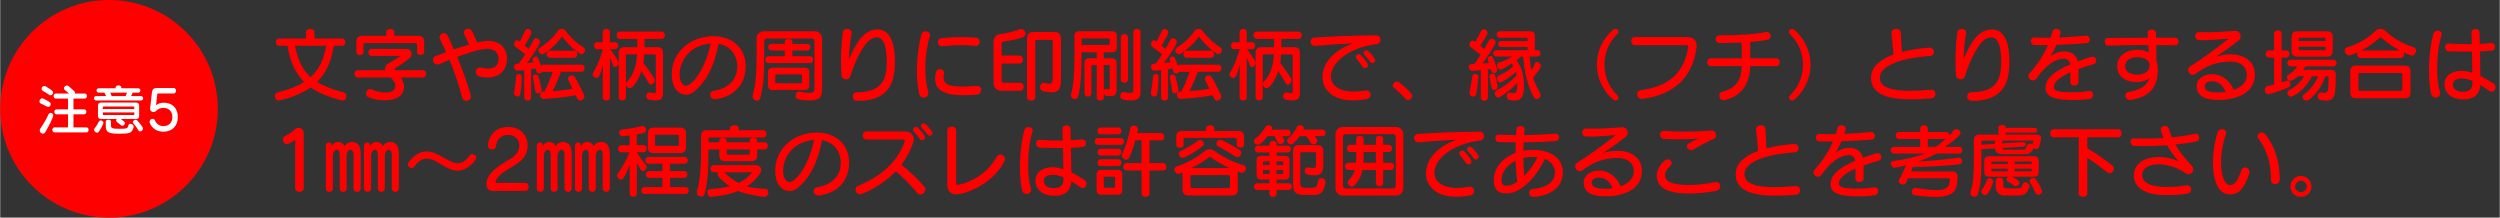<?xml version="1.0" encoding="UTF-8"?>
<svg id="_レイヤー_1" data-name="レイヤー 1" xmlns="http://www.w3.org/2000/svg" width="210.46mm" height="18.32mm" viewBox="0 0 596.58 51.94">
  <rect x="0" y="0" width="596.58" height="51.94" fill="#333333" stroke="none"/>
  <defs>
    <style>
      .cls-1 {
        fill: #fff;
      }

      .cls-2 {
        fill: red;
      }
    </style>
  </defs>
  <path class="cls-2" d="M51.94,25.97c0,14.34-11.63,25.97-25.97,25.97S0,40.31,0,25.97,11.63,0,25.97,0s25.97,11.63,25.97,25.97Z"/>
  <g>
    <path class="cls-1" d="M11.16,25.45c-.57-.31-.96-.51-1.43-.71-.26-.1-.36-.33-.36-.55,0-.35.27-.72.65-.72.09,0,.2.03.3.08,1.62.83,1.74.95,1.74,1.31,0,.33-.25.66-.6.66-.09,0-.2-.03-.3-.08ZM10.2,31.91c-.38,0-.77-.35-.77-.78,0-.16.05-.31.17-.48.78-1.11,1.51-2.42,1.89-3.29.13-.29.35-.42.57-.42.3,0,.6.23.6.61,0,.3-.78,2.12-1.92,4.03-.14.23-.34.33-.53.33ZM11.68,22.63c-.56-.38-1.05-.68-1.48-.92-.23-.13-.33-.33-.33-.52,0-.34.27-.66.64-.66.13,0,.27.04.42.13,1.35.83,1.7,1.08,1.7,1.44,0,.33-.27.65-.61.65-.1,0-.22-.04-.34-.12ZM12.97,31.6c-.35,0-.53-.3-.53-.6s.18-.6.53-.6h3.21v-3.11h-2.73c-.35,0-.53-.3-.53-.6s.18-.6.53-.6h2.73v-2.56h-2.91c-.35,0-.53-.3-.53-.6s.18-.6.53-.6h3.15c-.29-.26-.65-.57-1.04-.9-.13-.1-.18-.22-.18-.35,0-.34.38-.68.74-.68.26,0,.42.14,1.74,1.37.13.12.18.26.18.39,0,.07-.01.12-.03.17h2.34c.36,0,.53.3.53.6s-.17.6-.53.6h-2.69v2.56h2.54c.36,0,.53.3.53.6s-.17.6-.53.6h-2.54v3.11h3.09c.36,0,.53.3.53.6s-.17.6-.53.6h-7.61Z"/>
    <path class="cls-1" d="M22.91,23.98c-.35,0-.53-.26-.53-.53s.18-.52.53-.52h2.37c-.14-.29-.29-.56-.42-.81h-1.34c-.35,0-.53-.26-.53-.53s.18-.52.53-.52h4.02v-.22c0-.31.34-.47.68-.47s.68.16.68.47v.22h4.02c.36,0,.53.26.53.52,0,.27-.17.53-.53.53h-1.31c-.1.26-.22.52-.36.81h2.33c.36,0,.53.26.53.52,0,.27-.17.53-.53.53h-10.65ZM23.12,31.66c-.35,0-.73-.32-.73-.69,0-.1.04-.22.13-.33.42-.51.86-1.26,1.01-1.59.1-.22.29-.31.48-.31.3,0,.62.25.62.57,0,.07-.01.13-.04.2-.16.39-.58,1.3-1.07,1.94-.12.16-.26.21-.42.21ZM28.79,28.41c.68.48.98.69.98.98,0,.32-.33.62-.65.62-.1,0-.22-.04-.31-.12-.22-.2-.61-.51-.94-.75-.14-.12-.21-.25-.21-.39,0-.12.05-.23.13-.34h-3.71c-.51,0-.75-.25-.75-.75v-2.44c0-.51.25-.75.75-.75h8.33c.51,0,.75.25.75.75v2.44c0,.51-.25.75-.75.75h-3.63ZM32,25.57c0-.1-.05-.16-.16-.16h-7.19c-.1,0-.16.05-.16.16v.44h7.5v-.44ZM32,26.83h-7.5v.46c0,.1.05.16.16.16h7.19c.1,0,.16-.05.16-.16v-.46ZM26.44,29.95c0,.6.19.79,1.9.79,1.99,0,2.05-.08,2.25-.81.06-.27.26-.38.48-.38.36,0,.79.31.79.7,0,.05-.01.1-.03.16-.43,1.39-.87,1.5-3.48,1.5-2.42,0-3.15-.25-3.15-1.85v-1.09c0-.27.31-.4.62-.4s.61.13.61.4v.97ZM26.27,22.12c.1.26.22.53.33.81h3.33c.13-.29.23-.56.34-.81h-3.99ZM32.95,31.05c-.2-.35-.74-1.13-1.16-1.6-.09-.1-.13-.21-.13-.31,0-.3.34-.56.66-.56.13,0,.26.05.36.16.38.4,1.39,1.56,1.39,1.95,0,.35-.33.68-.66.68-.17,0-.34-.09-.47-.31Z"/>
    <path class="cls-1" d="M37.62,22.29c-.08,0-.12.07-.13.16l-.3,2.67c.4-.35,1.11-.61,1.78-.61,2.04,0,3.42,1.22,3.42,3.42s-1.39,3.5-3.44,3.5c-2.55,0-3.31-2.03-3.31-2.39,0-.39.38-.68.73-.68.23,0,.46.12.57.4.33.81,1.08,1.34,2.02,1.34,1.26,0,2.13-.82,2.13-2.17s-.86-2.18-2.12-2.18c-.72,0-1.35.25-1.77.73-.16.18-.39.26-.62.26-.4,0-.81-.25-.81-.75,0-.04.01-.08.01-.12l.42-3.73c.08-.81.38-1.14,1.22-1.14h3.98c.36,0,.55.33.55.66s-.18.65-.55.65h-3.77Z"/>
  </g>
  <g>
    <path class="cls-2" d="M79.63,10.92c-.63,3.72-1.86,6.54-3.99,8.64,1.61,1.03,3.69,1.82,6.36,2.51.44.11.63.48.63.87,0,.51-.34,1.04-.91,1.04-.19,0-4.58-.97-7.62-3.12-3.36,2.38-7.64,3.12-7.64,3.12-.57,0-.91-.53-.91-1.04,0-.4.19-.76.63-.87,2.68-.68,4.75-1.48,6.36-2.51-2.13-2.11-3.36-4.92-3.99-8.64h-1.99c-.51,0-.78-.44-.78-.87s.27-.85.78-.85h6.42v-1.52c0-.53.49-.78,1.01-.78s.99.25.99.78v1.52h6.61c.53,0,.78.44.78.85s-.25.87-.78.87h-1.96ZM70.36,10.92c.63,3.25,1.69,5.64,3.72,7.49,2.05-1.82,3.12-4.22,3.74-7.49h-7.47Z"/>
    <path class="cls-2" d="M95.57,18.48c.42.61.76,1.29.8,1.99v.25c0,2.13-1.88,3.23-4.52,3.23-1.42,0-2.6-.23-3.88-.7-.47-.17-.66-.53-.66-.89,0-.55.44-1.1.99-1.1.13,0,.27.04.4.1.97.44,2.05.72,3.23.72h.32c1.29-.06,2.07-.61,2.07-1.5,0-.82-.55-1.48-1.1-2.09h-7.9c-.51,0-.78-.44-.78-.87s.27-.87.78-.87h6.63c-.06-.15-.08-.29-.08-.44.02-.4.25-.89.61-1.08.99-.51,2.03-1.18,2.94-1.75.02-.02.02-.04.02-.04,0-.04-.06-.08-.06-.08h-6.67c-.57,0-.85-.42-.85-.85s.29-.84.85-.84h8.21c.87,0,1.27.57,1.27,1.18,0,.38-.17.78-.48,1.03-1.08.89-2.3,1.73-3.13,2.18-.32.17-.44.32-.44.48,0,.08.04.13.08.21h6.65c.53,0,.78.44.78.87s-.25.87-.78.87h-5.3ZM99.44,10.56c0-.19-.21-.28-.4-.28h-12.06c-.19,0-.28.09-.28.28v1.94c0,.42-.42.65-.85.65s-.85-.23-.85-.65v-2.58c0-.91.46-1.37,1.37-1.37h5.78v-.87c0-.53.47-.78.95-.78s.95.25.95.78v.87h5.76c.91,0,1.37.46,1.37,1.37v2.56c0,.42-.42.65-.85.65s-.85-.23-.85-.65v-1.92Z"/>
    <path class="cls-2" d="M104.75,15.31c-.15.08-.3.09-.46.09-.61,0-1.01-.57-1.01-1.12,0-.38.19-.74.61-.89.87-.32,1.71-.65,2.55-.95-.48-1.04-.97-2.09-1.5-3.13-.08-.13-.09-.28-.09-.42,0-.55.55-.97,1.08-.97.32,0,.65.17.84.55.51,1.12,1.03,2.22,1.5,3.32,1.27-.44,2.49-.82,3.63-1.14-.34-.87-.74-1.73-1.14-2.43-.1-.15-.13-.32-.13-.46,0-.53.55-.91,1.08-.91.32,0,.67.15.85.51.46.85.89,1.82,1.27,2.79,1.03-.23,1.92-.4,2.64-.4,2.47,0,4.48,1.48,4.48,4.26s-1.88,4.48-4.58,4.48c-.63,0-1.31-.09-2.01-.27-.59-.15-.84-.61-.84-1.04,0-.53.36-1.06.97-1.06.1,0,.19.02.29.04.59.15,1.14.21,1.61.21,1.65,0,2.55-.85,2.55-2.36,0-1.6-1.2-2.37-2.68-2.37-1.94,0-5.93,1.46-7.22,1.94,1.18,2.77,2.26,5.66,3.27,9.14.04.11.06.23.06.34,0,.63-.57,1.01-1.12,1.01-.42,0-.82-.21-.95-.7-.93-3.46-1.94-6.35-3.06-9.08-.8.32-1.63.67-2.49,1.03Z"/>
    <path class="cls-2" d="M133.82,17.15c-.29.84-1.04,2.79-1.98,4.6,2.09-.13,3.76-.36,4.77-.57-.42-.85-.76-1.6-.99-1.98-.08-.15-.11-.29-.11-.42,0-.46.48-.78.93-.78.61,0,.65.06,2.91,4.64.06.11.08.23.08.34,0,.53-.49,1.03-.99,1.03s-.67-.4-1.08-1.29c-1.2.25-3.93.67-7.5.89h-.08c-.61,0-.95-.49-.95-.97,0-.4.25-.78.8-.8h.25c.82-1.52,1.6-3.5,2.03-4.69h-2.2c-.13,0-.25-.02-.34-.08-.13.29-.44.46-.74.46-.27,0-.53-.15-.65-.53-.06-.17-.13-.42-.23-.68-.32.08-.68.13-1.04.19v6.73c0,.53-.4.78-.82.78s-.82-.25-.82-.78v-6.5c-.57.06-1.1.09-1.58.13h-.06c-.49,0-.8-.48-.8-.91,0-.38.21-.72.7-.74.13,0,.29-.02.44-.02.55-.76,1.08-1.52,1.56-2.26-.57-.46-1.41-1.08-2.3-1.73-.27-.19-.38-.46-.38-.7,0-.46.34-.89.74-.89.21,0,.34.09.63.3.38-.72.85-1.71,1.25-2.6.13-.28.38-.42.63-.42.44,0,.89.36.89.84,0,.13-.02.48-1.6,3.13.36.32.68.59.93.8.49-.84.91-1.6,1.18-2.17.13-.27.34-.38.59-.38.44,0,.93.4.93.91,0,.76-2.91,4.79-3.1,5.03.51-.04,1.03-.09,1.54-.17q-.19-.57-.19-.65c0-.44.36-.74.72-.74.44,0,.51.04,1.31,2.2.13-.15.32-.27.59-.27h9c.53,0,.78.42.78.85s-.25.85-.78.85h-4.88ZM123.46,23.04c-.4,0-.84-.32-.84-.8,0-.04.02-.08.02-.13.28-1.52.44-3,.49-3.8.02-.44.32-.65.63-.65.36,0,.72.27.72.76,0,.93-.13,2.58-.34,3.99-.06.44-.36.63-.68.63ZM128.38,22.28c-.32,0-.63-.17-.68-.61-.1-.65-.32-2.13-.53-3.1-.02-.06-.02-.13-.02-.19,0-.4.32-.61.65-.61.29,0,.59.17.7.55.3,1.1.59,2.47.7,2.98.02.06.02.11.02.17,0,.49-.42.8-.84.8ZM129.83,12.8c-.15.11-.32.15-.47.15-.48,0-.91-.47-.91-.93,0-.27.13-.51.42-.68,1.61-.99,3.38-2.58,4.29-4.1.13-.23.48-.34.84-.34.34,0,.68.11.84.32,1.18,1.63,2.7,3.06,4.35,4.07.29.17.4.44.4.68,0,.48-.38.95-.85.95-.68,0-3.32-2.38-4.67-4.22-.91,1.39-2.26,2.75-4.22,4.1ZM131.17,13.79c-.51,0-.78-.44-.78-.85s.27-.85.78-.85h5.77c.53,0,.78.42.78.85s-.25.85-.78.85h-5.77Z"/>
    <path class="cls-2" d="M143.83,15.43c-.57,2.22-.87,3.17-1.54,3.17-.44,0-.89-.4-.89-.87,0-.11.04-.25.11-.38,1.54-2.45,2.3-5.62,2.3-5.62h-1.46c-.38,0-.59-.42-.59-.82s.21-.82.59-.82h1.46v-2.43c0-.53.44-.78.85-.78s.85.25.85.78v2.43h1.29c.48,0,.7.4.7.82s-.23.82-.7.82h-1.23c.72.91,1.5,2.11,1.88,2.79.1.19.13.36.13.53,0,.53-.42.93-.82.93-.23,0-.44-.13-.53-.44-.19-.61-.42-1.2-.72-1.8v9.48c0,.53-.42.78-.85.78s-.85-.25-.85-.78l.02-7.79ZM156.46,13.28c0-.19-.1-.29-.29-.29h-2.47c-.04.72-.11,1.39-.21,2.01.67.87,1.77,2.41,2.62,3.72.08.13.11.29.11.42,0,.51-.44,1.04-.89,1.04-.23,0-.44-.13-.61-.44-.48-.89-1.14-1.96-1.69-2.77-.55,1.77-1.9,4.08-2.75,4.08-.49,0-.91-.47-.91-.97,0-.21.08-.44.27-.63,1.52-1.52,2.18-3.72,2.36-6.48h-2.39c-.19,0-.28.1-.28.29v9.99c0,.47-.44.72-.85.72s-.85-.25-.85-.72v-10.62c0-.91.46-1.37,1.37-1.37h3.06v-1.99h-4.16c-.51,0-.78-.44-.78-.87s.27-.85.78-.85h9.97c.53,0,.78.44.78.85s-.25.87-.78.87h-4.1v1.99h3.06c.91,0,1.37.46,1.37,1.37v9.42c0,1.41-.46,1.92-1.75,1.92-.42,0-.93-.06-1.54-.15-.49-.08-.72-.49-.72-.91s.25-.85.72-.85c.06,0,.13,0,.19.02.53.11.85.19,1.06.19.27,0,.32-.13.32-.51v-8.49Z"/>
    <path class="cls-2" d="M177.91,15.96c-.1,4.33-2.83,7.07-7.09,7.71-.08.02-.15.02-.23.02-.74,0-1.16-.57-1.16-1.1,0-.42.25-.82.82-.89,4.01-.65,5.59-3.06,5.66-5.62v-.19c0-2.94-1.79-4.96-4.46-5.43-1.03,5.4-3.1,9.4-6.12,11.59-.51.38-1.08.57-1.67.57-1.04,0-3.38-.85-3.38-4.9,0-5.32,4.48-9.08,10.01-9.08,4.12,0,7.62,2.62,7.62,7.12v.21ZM162.15,17.82c0,.11.02.25.02.38.1,1.29.7,2.26,1.52,2.26,1.44,0,4.62-3.89,5.87-10.09-4.43.34-7.41,3.61-7.41,7.45Z"/>
    <path class="cls-2" d="M194.33,9.8c0-.34-.27-.61-.61-.61h-10.77c-.34,0-.61.27-.61.61v4.26c0,3.34-.11,6.1-.89,9.19-.15.55-.48.78-.84.78-.51,0-1.04-.46-1.04-1.06,0-.08.02-.17.04-.27.78-2.91.91-5.62.91-8.64v-4.88c0-.99.8-1.71,1.71-1.71h12.22c.89,0,1.71.78,1.71,1.71v12.06c0,1.69-.38,2.75-3,2.75-.7,0-1.58-.1-2.64-.25-.49-.08-.7-.46-.7-.85,0-.51.32-1.04.82-1.04.04,0,.09.02.13.02,1.06.23,1.82.32,2.36.32,1.06,0,1.22-.42,1.22-1.14v-11.25ZM183.39,15.06c-.51,0-.78-.42-.78-.82s.27-.82.78-.82h3.86v-1.35h-3.17c-.51,0-.78-.4-.78-.8s.27-.8.78-.8h3.17v-.55c0-.4.46-.61.91-.61s.91.21.91.61v.55h3.51c.53,0,.78.4.78.8s-.25.8-.78.8h-3.51v1.35h4.18c.53,0,.78.4.78.82s-.25.82-.78.82h-9.86ZM184.34,21.47c-.74,0-1.1-.36-1.1-1.1v-3.1c0-.74.36-1.1,1.1-1.1h7.67c.74,0,1.1.36,1.1,1.1v3.1c0,.74-.36,1.1-1.1,1.1h-7.67ZM191.37,17.99c0-.15-.08-.23-.23-.23h-5.93c-.15,0-.23.08-.23.23v1.65c0,.15.08.23.23.23h5.93c.15,0,.23-.08.23-.23v-1.65Z"/>
    <path class="cls-2" d="M204.61,24.07c-.8,0-1.14-.51-1.14-1.04,0-.49.34-1.01.89-1.01h.11c6.16,0,7.12-3.27,7.12-7.33,0-4.35-1.06-5.78-2.37-5.78-.46,0-.93.17-1.41.44-1.65.91-3.82,5.19-4.88,8.81-.15.51-.61.78-1.06.78-.53,0-1.06-.36-1.1-1.06-.08-1.22-.09-2.34-.09-3.4,0-2.26.13-4.31.44-6.76.06-.57.51-.84.99-.84.53,0,1.1.34,1.1.93,0,.06,0,.13-.02.19-.32,1.84-.55,3.84-.59,6.12,1.52-3.59,3.42-7.09,6.78-7.09,2.01,0,4.16,1.56,4.16,7.66,0,4.54-1.08,9.38-8.89,9.38h-.04Z"/>
    <path class="cls-2" d="M220.82,7.47c.53,0,1.1.32,1.1.84,0,.08-.02.13-.04.21-.57,2.07-1.08,4.56-1.08,7.96,0,1.96.21,3.59.67,5.4.04.11.04.25.04.34,0,.68-.55,1.08-1.1,1.08-.47,0-.93-.28-1.08-.93-.36-1.52-.53-3.48-.53-5.51,0-3.55.55-6.54,1.08-8.72.13-.47.53-.66.95-.66ZM233.15,20.5c.67,0,.97.48.97.97s-.32,1.04-.91,1.1c-1.16.1-2.24.15-3.21.15-5.4,0-6.86-1.58-6.86-4.01,0-.55.09-1.1.25-1.58.13-.42.49-.61.87-.61.51,0,1.03.32,1.03.82,0,.06,0,.13-.02.19-.09.34-.13.67-.13.97,0,1.44,1.03,2.17,4.5,2.17.95,0,2.09-.06,3.4-.17h.11ZM232.84,10.94c-1.18-.11-2.38-.17-3.57-.17-1.56,0-3.1.1-4.52.27h-.11c-.53,0-.85-.51-.85-1.01,0-.42.25-.84.8-.89,1.56-.19,3.13-.27,4.73-.27,1.2,0,2.39.04,3.61.13.57.04.84.49.84.95,0,.49-.3.99-.84.99h-.08Z"/>
    <path class="cls-2" d="M239.08,21.68c-1.16,0-1.98-.65-1.98-1.86v-9.86c0-.59.29-1.69,1.52-1.84.99-.11,3.1-.44,4.71-1.14.11-.06.23-.08.34-.08.57,0,1.03.59,1.03,1.14,0,.36-.19.68-.65.85-1.6.57-3.32.85-4.71,1.04-.19.02-.34.27-.34.48v2.85h4.33c.53,0,.78.48.78.95s-.25.95-.78.95h-4.33v4.27c0,.19.15.34.4.34h4.1c.53,0,.78.47.78.95s-.25.95-.78.95h-4.43ZM251.22,9.86c0-.19-.15-.34-.34-.34h-3.5c-.19,0-.34.15-.34.34v13.32c0,.55-.47.84-.97.84s-.99-.29-.99-.84v-14.08c0-.91.55-1.46,1.46-1.46h5.17c.91,0,1.46.55,1.46,1.46v9.71c0,2.3-.42,3.23-2.17,3.23-.55,0-1.23-.1-2.09-.27-.51-.11-.72-.53-.72-.97,0-.53.3-1.04.78-1.04.06,0,.09,0,.15.02.59.11,1.01.19,1.31.19.74,0,.78-.44.78-1.84v-8.26Z"/>
    <path class="cls-2" d="M263.4,23.23c0,.53-.42.78-.84.78s-.84-.25-.84-.78v-7.71h-1.06c-.15,0-.23.08-.23.23v6.52c0,.53-.4.78-.82.78s-.82-.25-.82-.78v-7.22c0-.74.36-1.16,1.1-1.16h1.82v-1.42h-3.61c-.08,3.53-.06,8.05-.87,10.64-.11.36-.42.53-.76.53-.44,0-.91-.34-.91-.91,0-.09,0-.19.04-.3.78-2.75.8-6.57.8-10.16v-3.7c0-.74.36-1.1,1.1-1.1h7.9c.74,0,1.1.36,1.1,1.1v2.81c0,.74-.36,1.1-1.1,1.1h-2.01v1.44h1.96c.74,0,1.1.42,1.1,1.16v6.08c0,1.39-.32,1.77-1.41,1.77-1.03,0-1.46-.02-1.65-.61v.93ZM264.8,9.4c0-.15-.08-.23-.23-.23h-6.23c-.15,0-.23.08-.23.23v1.33h6.46c.15,0,.23-.08.23-.23v-1.1ZM264.82,15.75c0-.15-.08-.23-.23-.23h-1.2v6.1c.08-.21.25-.36.49-.36h.08c.23.04.4.06.53.06.27,0,.32-.09.32-.38v-5.19ZM270.46,7.66c0-.53.44-.78.85-.78s.85.25.85.78v14.34c0,1.35-.63,1.99-2.26,1.99-.49,0-1.1-.08-1.82-.19-.55-.1-.76-.49-.76-.91,0-.47.29-.95.74-.95.04,0,.1.02.13.02.68.13,1.16.21,1.48.21.67,0,.78-.25.78-.65V7.66ZM267.46,8.93c0-.53.44-.78.85-.78s.85.25.85.78v10.07c0,.51-.42.78-.85.78s-.85-.27-.85-.78v-10.07Z"/>
    <path class="cls-2" d="M285.82,17.15c-.29.84-1.04,2.79-1.98,4.6,2.09-.13,3.76-.36,4.77-.57-.42-.85-.76-1.6-.99-1.98-.08-.15-.11-.29-.11-.42,0-.46.48-.78.93-.78.61,0,.65.06,2.91,4.64.06.11.08.23.08.34,0,.53-.49,1.03-.99,1.03s-.67-.4-1.08-1.29c-1.2.25-3.93.67-7.5.89h-.08c-.61,0-.95-.49-.95-.97,0-.4.25-.78.8-.8h.25c.82-1.52,1.6-3.5,2.03-4.69h-2.2c-.13,0-.25-.02-.34-.08-.13.29-.44.46-.74.46-.27,0-.53-.15-.65-.53-.06-.17-.13-.42-.23-.68-.32.08-.68.13-1.04.19v6.73c0,.53-.4.78-.82.78s-.82-.25-.82-.78v-6.5c-.57.06-1.1.09-1.58.13h-.06c-.49,0-.8-.48-.8-.91,0-.38.21-.72.7-.74.13,0,.29-.02.44-.02.55-.76,1.08-1.52,1.56-2.26-.57-.46-1.41-1.08-2.3-1.73-.27-.19-.38-.46-.38-.7,0-.46.34-.89.74-.89.21,0,.34.09.63.3.38-.72.85-1.71,1.25-2.6.13-.28.38-.42.63-.42.44,0,.89.36.89.84,0,.13-.02.48-1.6,3.13.36.32.68.59.93.8.49-.84.91-1.6,1.18-2.17.13-.27.34-.38.59-.38.44,0,.93.4.93.91,0,.76-2.91,4.79-3.1,5.03.51-.04,1.03-.09,1.54-.17q-.19-.57-.19-.65c0-.44.36-.74.72-.74.44,0,.51.04,1.31,2.2.13-.15.32-.27.59-.27h9c.53,0,.78.42.78.85s-.25.85-.78.85h-4.88ZM275.46,23.04c-.4,0-.84-.32-.84-.8,0-.04.02-.08.02-.13.28-1.52.44-3,.49-3.8.02-.44.32-.65.63-.65.36,0,.72.27.72.76,0,.93-.13,2.58-.34,3.99-.06.44-.36.63-.68.63ZM280.38,22.28c-.32,0-.63-.17-.68-.61-.1-.65-.32-2.13-.53-3.1-.02-.06-.02-.13-.02-.19,0-.4.32-.61.65-.61.29,0,.59.17.7.55.3,1.1.59,2.47.7,2.98.02.06.02.11.02.17,0,.49-.42.8-.84.8ZM281.83,12.8c-.15.11-.32.15-.47.15-.48,0-.91-.47-.91-.93,0-.27.13-.51.42-.68,1.61-.99,3.38-2.58,4.29-4.1.13-.23.48-.34.84-.34.34,0,.68.11.84.32,1.18,1.63,2.7,3.06,4.35,4.07.29.17.4.44.4.68,0,.48-.38.95-.85.95-.68,0-3.32-2.38-4.67-4.22-.91,1.39-2.26,2.75-4.22,4.1ZM283.17,13.79c-.51,0-.78-.44-.78-.85s.27-.85.78-.85h5.77c.53,0,.78.42.78.85s-.25.85-.78.85h-5.77Z"/>
    <path class="cls-2" d="M295.83,15.43c-.57,2.22-.87,3.17-1.54,3.17-.44,0-.89-.4-.89-.87,0-.11.04-.25.11-.38,1.54-2.45,2.3-5.62,2.3-5.62h-1.46c-.38,0-.59-.42-.59-.82s.21-.82.59-.82h1.46v-2.43c0-.53.44-.78.85-.78s.85.25.85.78v2.43h1.29c.48,0,.7.4.7.82s-.23.82-.7.82h-1.23c.72.91,1.5,2.11,1.88,2.79.1.19.13.36.13.53,0,.53-.42.93-.82.93-.23,0-.44-.13-.53-.44-.19-.61-.42-1.2-.72-1.8v9.48c0,.53-.42.78-.85.78s-.85-.25-.85-.78l.02-7.79ZM308.46,13.28c0-.19-.1-.29-.29-.29h-2.47c-.04.72-.11,1.39-.21,2.01.67.87,1.77,2.41,2.62,3.72.08.13.11.29.11.42,0,.51-.44,1.04-.89,1.04-.23,0-.44-.13-.61-.44-.47-.89-1.14-1.96-1.69-2.77-.55,1.77-1.9,4.08-2.75,4.08-.49,0-.91-.47-.91-.97,0-.21.08-.44.27-.63,1.52-1.52,2.18-3.72,2.36-6.48h-2.39c-.19,0-.28.1-.28.29v9.99c0,.47-.44.72-.85.72s-.85-.25-.85-.72v-10.62c0-.91.46-1.37,1.37-1.37h3.06v-1.99h-4.16c-.51,0-.78-.44-.78-.87s.27-.85.78-.85h9.97c.53,0,.78.44.78.85s-.25.87-.78.87h-4.1v1.99h3.06c.91,0,1.37.46,1.37,1.37v9.42c0,1.41-.46,1.92-1.75,1.92-.42,0-.93-.06-1.54-.15-.49-.08-.72-.49-.72-.91s.25-.85.72-.85c.06,0,.13,0,.19.02.53.11.86.19,1.06.19.27,0,.32-.13.32-.51v-8.49Z"/>
    <path class="cls-2" d="M313.78,10.96c-.68,0-1.03-.51-1.03-1.01s.3-.93.87-.97c3.74-.25,8.09-.49,14.8-.55.65,0,1.03.53,1.03,1.06,0,.48-.3.95-.93,1.03-7.09.93-10.92,4.67-10.92,7.69,0,2.01,1.69,3.65,5.45,3.65.84,0,1.79-.09,2.83-.27.08-.02.13-.02.21-.02.63,0,.99.51.99,1.03,0,.47-.29.93-.93,1.04-1.2.21-2.28.32-3.25.32-5.09,0-7.31-2.72-7.31-5.62,0-3.69,3.42-6.73,7.47-8.02-3.48.17-6.36.38-9.16.63h-.11ZM325.71,16.26c-.21,0-.42-.09-.57-.32-.44-.7-.97-1.42-1.42-1.92-.11-.13-.17-.28-.17-.42,0-.36.34-.68.7-.68.17,0,.36.08.51.25.74.78,1.71,1.98,1.71,2.38s-.38.72-.76.72ZM327.5,15.06c-.19,0-.38-.09-.53-.3-.42-.61-.91-1.22-1.35-1.65-.15-.15-.23-.3-.23-.46,0-.34.32-.63.68-.63.17,0,.34.08.49.21.46.46,1.62,1.67,1.62,2.17,0,.36-.32.67-.68.67Z"/>
    <path class="cls-2" d="M335.39,23.56c-.74-.87-1.56-1.65-2.72-2.56-.21-.15-.29-.36-.29-.57,0-.48.46-.97.97-.97.17,0,.36.06.53.19,1.2.89,2.05,1.73,2.87,2.64.17.19.25.42.25.61,0,.51-.47.99-.97.99-.21,0-.46-.1-.65-.32Z"/>
    <path class="cls-2" d="M353.36,16.74c-.59.08-1.12.11-1.58.15-.13,0-.27.02-.4.02h-.04c-.51,0-.82-.49-.82-.93,0-.38.21-.72.7-.72.21,0,.42,0,.67-.02.51-.74,1.01-1.48,1.44-2.18-.55-.44-1.39-1.08-2.34-1.8-.23-.19-.32-.42-.32-.65,0-.48.38-.91.82-.91.15,0,.25.04.59.27.44-.72.95-1.69,1.39-2.6.13-.29.36-.4.61-.4.44,0,.91.38.91.85,0,.13-.02.47-1.75,3.08.36.3.68.59.93.82.49-.84.89-1.56,1.16-2.09.13-.27.38-.38.63-.38.46,0,.95.36.95.84,0,.61-2.58,4.29-3.13,5.07.49-.04,1.08-.08,1.54-.11l-.23-.68c-.04-.11-.06-.21-.06-.32,0-.42.32-.68.67-.68.51,0,.61.13,1.54,3.04.02.09.04.19.04.27,0,.46-.38.78-.74.78-.29,0-.55-.17-.67-.57-.04-.11-.08-.25-.11-.4-.19.04-.47.06-.68.08v6.69c0,.53-.42.78-.86.78s-.85-.25-.85-.78v-6.48ZM352.81,18.47c-.09.89-.25,2.53-.51,3.97-.08.42-.38.61-.72.61-.44,0-.93-.32-.93-.8,0-.06,0-.11.02-.17.34-1.5.57-2.98.66-3.78.04-.46.36-.65.68-.65.4,0,.8.27.8.72v.09ZM356.59,21.47c-.3,0-.61-.19-.67-.63-.09-.65-.27-1.62-.46-2.39-.02-.08-.02-.13-.02-.19,0-.42.36-.68.7-.68.66,0,.74.4,1.23,2.91.02.06.02.13.02.19,0,.49-.42.8-.82.8ZM362.06,19.83c-1.71,1.82-4.12,3.48-4.54,3.48s-.8-.53-.8-1.04c0-.29.11-.57.44-.72,1.94-.99,3.29-1.98,4.75-3.55-.04-.23-.09-.59-.17-.85-1.44,1.41-3.38,2.55-3.78,2.55-.42,0-.74-.47-.74-.95,0-.3.15-.61.49-.76,1.37-.55,2.43-1.23,3.38-2.19-.11-.28-.25-.49-.38-.65-.89.7-2.32,1.44-2.7,1.44-.46,0-.76-.51-.76-.97,0-.3.15-.61.47-.7,1.25-.38,2.18-.78,3.13-1.42h-3.74c-.51,0-.78-.38-.78-.76s.27-.76.78-.76h7.45v-.76h-6.36c-.44,0-.65-.36-.65-.72,0-.34.21-.7.65-.7h6.36v-.57c0-.15-.08-.23-.23-.23h-6.38c-.51,0-.78-.38-.78-.78s.27-.76.78-.76h7.22c.74,0,1.1.36,1.1,1.1v3.42h.57c.53,0,.78.38.78.76s-.25.76-.78.76h-1.82c.08,1.04.17,2.05.42,3.23.4-.49.68-1.04.89-1.65.08-.21.25-.3.44-.3.4,0,.95.44.95.95,0,.63-1.6,2.49-1.86,2.75.27,1.03.89,2.45,1.6,3.55.13.21.19.42.19.61,0,.57-.51,1.01-.97,1.01-.21,0-.4-.1-.53-.3-1.69-2.7-2.47-6.88-2.66-9.84h-.57c-.3.3-.63.59-.99.87.63.87,1.75,2.7,1.75,6.1,0,2.17-.42,3.53-2.26,3.53-.36,0-.78-.06-1.27-.17-.36-.08-.57-.53-.57-.95s.19-.8.61-.8c.08,0,.15.02.23.04.29.08.51.11.72.11.78,0,.89-.61.93-1.9v-.49Z"/>
    <path class="cls-2" d="M382.89,15.44c0,2.89,1.12,5.36,3.15,7.39.13.15.21.32.21.47,0,.36-.34.68-.76.68-.19,0-.4-.08-.59-.25-2.34-2.09-3.82-5-3.82-8.3s1.44-6.21,3.82-8.3c.19-.17.4-.25.61-.25.4,0,.74.32.74.68,0,.15-.08.32-.21.48-2.03,1.99-3.15,4.5-3.15,7.39Z"/>
    <path class="cls-2" d="M390.16,10.77c-.59,0-.87-.47-.87-.97s.28-.95.87-.95h12.61c1.31,0,2.13.84,2.13,2.05,0,.13,0,.27-.02.4-.97,7.14-5.3,11.28-12.88,12.29-.06,0-.13.02-.19.02-.72,0-1.12-.59-1.12-1.12,0-.46.27-.89.84-.97,7.07-.85,10.49-4.6,11.32-10.22,0-.04.02-.1.02-.13,0-.25-.15-.4-.49-.4h-12.22Z"/>
    <path class="cls-2" d="M417.69,15.79c-.13,3.69-1.56,6.95-6.02,8.09-.11.02-.21.04-.32.04-.66,0-1.06-.55-1.06-1.1,0-.4.23-.8.74-.93,3.42-.87,4.52-2.89,4.63-6.1h-7.39c-.57,0-.85-.47-.85-.93s.28-.93.85-.93h7.39v-3.78c-1.6.08-3.36.11-5.28.11-.65,0-.95-.46-.95-.91s.3-.91.87-.91c5.13,0,8.61-.27,11.13-.78.08-.02.15-.02.21-.02.59,0,.91.51.91.99,0,.38-.21.76-.67.84-1.2.25-2.6.42-4.2.55v3.91h6.21c.55,0,.84.47.84.93s-.29.93-.84.93h-6.21Z"/>
    <path class="cls-2" d="M426.91,7.58c0-.36.34-.68.74-.68.21,0,.42.08.61.25,2.37,2.09,3.82,5,3.82,8.3s-1.48,6.21-3.82,8.3c-.19.17-.4.25-.59.25-.42,0-.76-.32-.76-.68,0-.15.08-.32.21-.47,2.03-2.03,3.15-4.5,3.15-7.39s-1.12-5.4-3.15-7.39c-.13-.15-.21-.32-.21-.48Z"/>
    <path class="cls-2" d="M460.9,21.41c.67,0,.99.49.99.99s-.34,1.03-.99,1.08c-1.67.13-3.29.23-4.77.23-5.68,0-9.61-1.22-9.61-5.13,0-2.38,1.84-4.27,5.34-5.55-.11-1.75-.28-3.34-.47-5.09v-.11c0-.59.59-.95,1.16-.95.53,0,1.04.3,1.08.93.08,1.56.15,3.02.23,4.6,1.84-.49,3.99-.84,6.46-1.04h.15c.72,0,1.06.49,1.06.99s-.3.95-.93.99c-8.09.59-11.99,2.7-11.99,5.19,0,2.32,2.77,3.13,7.24,3.13,1.46,0,3.12-.09,4.9-.25h.15Z"/>
    <path class="cls-2" d="M470.61,24.07c-.8,0-1.14-.51-1.14-1.04,0-.49.34-1.01.89-1.01h.11c6.16,0,7.12-3.27,7.12-7.33,0-4.35-1.06-5.78-2.37-5.78-.46,0-.93.17-1.41.44-1.65.91-3.82,5.19-4.88,8.81-.15.51-.61.78-1.06.78-.53,0-1.06-.36-1.1-1.06-.08-1.22-.09-2.34-.09-3.4,0-2.26.13-4.31.44-6.76.06-.57.51-.84.99-.84.53,0,1.1.34,1.1.93,0,.06,0,.13-.02.19-.32,1.84-.55,3.84-.59,6.12,1.52-3.59,3.42-7.09,6.78-7.09,2.01,0,4.16,1.56,4.16,7.66,0,4.54-1.08,9.38-8.89,9.38h-.04Z"/>
    <path class="cls-2" d="M494.09,19.61l.02-2.38c-2.91,1.31-3.97,2.53-3.97,3.5,0,1.03,1.12,1.29,4.56,1.29,1.48,0,2.64-.11,3.88-.29.06,0,.1-.02.15-.02.51,0,.8.44.8.89s-.29.95-.89,1.03c-1.39.17-2.38.23-3.95.23-4.88,0-6.52-.93-6.52-2.94,0-2.26,2.24-4.01,5.89-5.55-.19-.93-.76-1.35-1.52-1.35-2.37,0-4.65,2.03-6.55,4.69-.25.34-.55.48-.84.48-.57,0-1.08-.49-1.08-1.04,0-.21.09-.42.27-.63,2.09-2.36,3.42-4.46,4.39-6.76-1.12,0-2.2,0-3.27-.02-.53-.02-.8-.47-.8-.93,0-.42.25-.84.74-.84h.06c.95.02,1.9.04,2.87.04h1.06c.17-.51.32-1.03.47-1.56.1-.38.46-.57.84-.57.51,0,1.06.3,1.06.84,0,.21-.15.65-.34,1.23,2.13-.09,4.27-.23,6.36-.44h.1c.55,0,.85.48.85.93,0,.42-.23.82-.74.85-1.52.13-4.39.34-7.24.4-.38.89-.82,1.79-1.37,2.7.99-.74,2.2-1.12,3.17-1.12,1.67,0,2.89.7,3.32,2.37.97-.36,2.03-.72,3.17-1.06.11-.04.23-.06.34-.06.57,0,.89.49.89.97,0,.36-.19.7-.59.82-1.39.38-2.6.76-3.65,1.14v3.15c0,.53-.49.82-.99.82s-.97-.27-.97-.8v-.02Z"/>
    <path class="cls-2" d="M519.08,10.81c-1.48-.04-2.98-.06-4.5-.08.04,1.39.04,2.77.04,3.82.23.57.34,1.23.34,1.98,0,3.67-1.31,6.52-6.48,7.33-.06,0-.13.02-.19.02-.67,0-1.08-.55-1.08-1.08,0-.4.25-.76.78-.85,3.13-.55,4.43-1.69,4.96-3.25-.74.53-1.77.87-2.96.87-3.12,0-4.71-1.54-4.71-3.78s1.79-3.89,4.81-3.89c1.03,0,2,.21,2.68.65-.02-.57-.04-1.22-.06-1.81h-1.2c-2.77,0-5.57.06-8.42.15h-.04c-.51,0-.76-.48-.76-.93s.23-.89.7-.89c3.27-.04,6.48-.06,9.61-.06-.02-.38-.04-.76-.08-1.12v-.08c0-.49.47-.76.99-.76.48,0,.97.27.99.8.02.36.02.76.04,1.14,1.54,0,3.08.02,4.58.02.51,0,.78.44.78.89s-.27.91-.78.91h-.04ZM510.09,13.64c-1.86,0-2.93.87-2.93,2.2,0,1.03.93,1.98,2.79,1.98,1.73,0,3.06-.66,3.06-2.3,0-1.03-1.08-1.88-2.93-1.88Z"/>
    <path class="cls-2" d="M531.92,14.7c-2.7.15-4.98.68-7.98,2.94-.21.15-.42.21-.63.21-.61,0-1.12-.57-1.12-1.16,0-.32.15-.65.51-.87,2.83-1.79,5.28-3.53,9.02-6.46.06-.06.09-.08.09-.09,0-.04-.04-.04-.09-.04h-.08c-2.26.23-4.31.36-5.98.36-.32,0-.61-.02-.89-.02-.61,0-.89-.48-.89-.93,0-.49.3-.97.91-.97h.04c.53.02,1.06.04,1.62.04,2.24,0,4.67-.17,7.01-.34h.08c.72,0,1.2.68,1.2,1.33,0,.32-.11.65-.38.85-1.75,1.41-3.67,2.77-5.57,4.03,1.31-.49,2.2-.53,3.13-.61h.4c2.98,0,5.81,1.5,5.81,4.79,0,4.67-4.79,6.08-8.62,6.08-2.53,0-5.22-.44-5.26-3.27v-.06c0-1.88,1.96-2.81,3.53-2.81,2.66,0,4.39,1.63,5.32,3.76,1.06-.4,3.12-1.39,3.12-3.57,0-1.96-1.46-3.19-3.93-3.19h-.36ZM527.84,19.4c-.99,0-1.69.46-1.69,1.22,0,.99.89,1.44,3.38,1.44.57,0,1.12-.04,1.65-.11-.76-1.73-1.82-2.55-3.34-2.55Z"/>
    <path class="cls-2" d="M542.72,13.75h-1.24c-.51,0-.78-.44-.78-.85s.27-.85.78-.85h1.24v-4.03c0-.53.46-.78.89-.78s.89.25.89.78v4.03h1.1c.53,0,.78.42.78.85s-.25.85-.78.85h-1.1v5.93c.4-.13.74-.25,1.03-.36.15-.06.28-.1.4-.1.46,0,.67.38.67.8,0,.34-.15.7-.46.84-1.5.68-4.41,1.61-4.81,1.61-.53,0-.83-.51-.83-1.03,0-.4.19-.78.63-.89.59-.13,1.12-.27,1.6-.38v-6.42ZM554.95,18.18c-.7,2.13-1.98,4.12-3.91,5.62-.19.13-.4.21-.59.21-.49,0-.95-.38-.95-.84,0-.23.11-.48.42-.7,1.52-1.12,2.68-2.68,3.29-4.29h-1.44c-1.63,3.25-4.41,4.9-4.98,4.9-.49,0-.91-.44-.91-.87,0-.25.13-.51.47-.7,1.62-.91,2.74-1.94,3.57-3.32h-1.48c-.78.74-1.41,1.1-1.82,1.1-.51,0-.85-.44-.85-.85,0-.23.09-.44.32-.57.97-.59,1.67-1.27,2.18-2.03h-1.63c-.51,0-.78-.4-.78-.8s.27-.78.78-.78h10.22c.53,0,.78.4.78.78,0,.4-.25.8-.78.8h-6.69c-.15.29-.32.55-.49.84h6.61c.76,0,1.14.32,1.14,1.08,0,4.88-.19,6.25-2.2,6.25-.42,0-.89-.06-1.48-.15-.44-.08-.63-.46-.63-.85,0-.48.27-.95.76-.95.06,0,.09.02.15.02.29.06.53.08.72.08.91,0,.97-.7.97-3.76,0-.11-.09-.19-.19-.19h-.57ZM548.26,13.53c-.91,0-1.37-.46-1.37-1.37v-3.32c0-.91.46-1.37,1.37-1.37h7.07c.91,0,1.37.46,1.37,1.37v3.32c0,.91-.46,1.37-1.37,1.37h-7.07ZM554.99,9.29c0-.19-.09-.29-.29-.29h-5.81c-.19,0-.29.09-.29.29v.49h6.38v-.49ZM554.99,11.15h-6.38v.55c0,.19.09.28.29.28h5.81c.19,0,.29-.09.29-.28v-.55Z"/>
    <path class="cls-2" d="M563.33,13.83c-.51,0-.78-.46-.78-.89,0-.15.04-.32.1-.46-.99.46-1.94.76-2.07.76-.55,0-1.01-.67-1.01-1.22,0-.3.15-.59.51-.7,2.92-.84,5.13-2.22,6.99-4.1.19-.21.61-.3,1.01-.3s.8.1.99.29c1.98,1.82,4.18,3.21,6.97,4.07.4.11.57.44.57.78,0,.57-.44,1.22-.99,1.22-.3,0-1.39-.49-1.96-.76.06.13.08.28.08.44,0,.44-.25.89-.78.89h-9.63ZM562.27,23.46c-.91,0-1.37-.46-1.37-1.37v-5.07c0-.91.46-1.37,1.37-1.37h11.64c.91,0,1.37.46,1.37,1.37v5.07c0,.91-.46,1.37-1.37,1.37h-11.64ZM573.32,17.72c0-.19-.09-.29-.28-.29h-9.9c-.19,0-.29.1-.29.29v3.67c0,.19.09.28.29.28h9.9c.19,0,.28-.09.28-.28v-3.67ZM572.73,12.04c-1.6-.84-3.06-1.86-4.35-3-.08-.08-.17-.11-.25-.11s-.17.04-.25.11c-1.24,1.1-2.72,2.17-4.35,3h9.19Z"/>
    <path class="cls-2" d="M581.65,16.39c0,2.01.11,3.95.63,5.41.06.15.08.3.08.44,0,.65-.55,1.06-1.1,1.06-.46,0-.89-.27-1.06-.91-.38-1.54-.51-3.55-.51-5.6,0-1.35.02-4.69,1.04-8.76.15-.49.59-.72,1.01-.72.49,0,.99.3.99.8,0,.08-.02.15-.04.25-.8,2.68-.97,4.79-1.03,7.09v.95ZM594.72,10.3c.48,0,.72.46.72.89s-.21.82-.67.87c-.84.09-1.82.17-2.93.21,0,.13.11,4.01.11,5.89,1.2.57,2.32,1.23,3.15,1.8.34.23.47.55.47.87,0,.53-.4,1.06-.93,1.06-.19,0-.4-.08-.61-.23-.59-.44-1.31-.93-2.09-1.39-.23,2.75-1.98,3.46-4.22,3.46-2.55,0-4.35-1.48-4.35-3.63,0-1.99,1.71-3.19,4.16-3.19.78,0,1.63.19,2.51.48-.04-1.5-.06-3.32-.09-5.07h-1.27c-1.39,0-2.85-.02-4.27-.08-.59-.02-.91-.51-.91-.99,0-.44.29-.85.86-.85h.09c1.52.11,3.1.15,4.62.15h.84c-.02-1.06-.06-2.03-.08-2.81v-.04c0-.51.49-.78.99-.78.46,0,.91.25.93.8.02.74.04,1.69.06,2.77,1.08-.06,2.05-.13,2.81-.21h.09ZM590.08,19.32c-.87-.36-1.73-.61-2.53-.61-1.42,0-2.17.57-2.17,1.46,0,1.03.85,1.73,2.36,1.73s2.34-.49,2.34-2.3v-.29Z"/>
    <path class="cls-2" d="M70.43,33.31c-.36.36-1.63,1.08-1.99,1.08-.57,0-.99-.57-.99-1.1,0-.32.15-.63.49-.8.7-.32,1.79-1.01,2.39-1.62.25-.25.57-.36.87-.36.63,0,1.23.44,1.23,1.2v13.22c0,.57-.49.87-1.01.87s-1.01-.3-1.01-.87v-11.63Z"/>
    <path class="cls-2" d="M84.36,37.15c0-.93-.27-1.42-.72-1.42-.49,0-.97.66-.97,1.44v7.79c0,.55-.4.84-.82.84s-.82-.29-.82-.84v-7.75c0-.87-.17-1.48-.68-1.48s-.95.7-.95,1.5v7.75c0,.53-.42.8-.84.8s-.84-.27-.84-.8v-10.22c0-.51.38-.76.74-.76.34,0,.68.23.68.67v.25c.29-.68.85-1.03,1.42-1.03.78,0,1.33.3,1.67,1.01.34-.68,1.01-1.01,1.69-1.01,1.39,0,2.11.8,2.11,2.96v8.13c0,.53-.42.82-.84.82s-.85-.29-.85-.82v-7.83ZM93.46,37.15c0-.93-.25-1.42-.72-1.42s-.95.66-.95,1.44v7.79c0,.55-.42.84-.82.84s-.84-.29-.84-.84v-7.75c0-.87-.17-1.48-.68-1.48s-.93.7-.93,1.5v7.75c0,.53-.42.8-.84.8s-.85-.27-.85-.8v-10.22c0-.51.38-.76.74-.76.34,0,.68.23.68.67v.25c.29-.68.87-1.03,1.42-1.03.78,0,1.33.3,1.67,1.01.36-.68,1.03-1.01,1.69-1.01,1.39,0,2.11.8,2.11,2.96v8.13c0,.53-.42.82-.84.82s-.85-.29-.85-.82v-7.83Z"/>
    <path class="cls-2" d="M109.21,40.74c-2.81,0-4.96-2.89-7.5-2.89-1.37,0-2.43,1.29-2.87,1.92-.15.23-.4.34-.63.34-.46,0-.93-.38-.93-.84,0-.61,2.07-3.13,4.43-3.13,2.79,0,5.41,2.85,7.5,2.85,1.41,0,2.45-1.33,2.85-1.9.15-.21.38-.3.61-.3.48,0,.97.34.97.82,0,.61-2.07,3.13-4.43,3.13Z"/>
    <path class="cls-2" d="M117.63,45.57c-1.04,0-1.58-.67-1.58-1.62,0-2.74,3.55-4.77,5.28-5.76,1.01-.57,2.58-1.63,2.58-3.44,0-1.31-.93-2.55-2.7-2.55-1.65,0-2.7,1.03-2.89,2.7-.06.53-.47.78-.91.78-.49,0-1.01-.32-1.01-.91v-.13c.25-2.51,2.01-4.33,4.84-4.33,3.15,0,4.64,2.18,4.64,4.45,0,2.68-1.94,4.03-3.57,4.98-1.48.86-3.1,1.77-3.89,3.13-.11.21-.17.36-.17.49,0,.19.13.28.36.28h6.69c.55,0,.82.48.82.97s-.27.95-.82.95h-7.67Z"/>
    <path class="cls-2" d="M134.71,37.15c0-.93-.27-1.42-.72-1.42-.49,0-.97.66-.97,1.44v7.79c0,.55-.4.84-.82.84s-.82-.29-.82-.84v-7.75c0-.87-.17-1.48-.68-1.48s-.95.7-.95,1.5v7.75c0,.53-.42.8-.84.8s-.84-.27-.84-.8v-10.22c0-.51.38-.76.74-.76.34,0,.68.23.68.67v.25c.29-.68.85-1.03,1.42-1.03.78,0,1.33.3,1.67,1.01.34-.68,1.01-1.01,1.69-1.01,1.39,0,2.11.8,2.11,2.96v8.13c0,.53-.42.82-.84.82s-.85-.29-.85-.82v-7.83ZM143.81,37.15c0-.93-.25-1.42-.72-1.42s-.95.66-.95,1.44v7.79c0,.55-.42.84-.82.84s-.84-.29-.84-.84v-7.75c0-.87-.17-1.48-.68-1.48s-.93.7-.93,1.5v7.75c0,.53-.42.8-.84.8s-.85-.27-.85-.8v-10.22c0-.51.38-.76.74-.76.34,0,.68.23.68.67v.25c.29-.68.87-1.03,1.42-1.03.78,0,1.33.3,1.67,1.01.36-.68,1.03-1.01,1.69-1.01,1.39,0,2.11.8,2.11,2.96v8.13c0,.53-.42.82-.84.82s-.85-.29-.85-.82v-7.83Z"/>
    <path class="cls-2" d="M150.21,39.36c-1.35,3.5-1.71,3.5-2.07,3.5-.46,0-.91-.49-.91-.97,0-.15.04-.29.13-.42,1.08-1.46,2.17-3.36,2.85-5.11h-1.96c-.51,0-.78-.44-.78-.85s.27-.86.78-.86h1.96v-2.32c-.53.08-1.08.13-1.61.19h-.1c-.49,0-.78-.42-.78-.84,0-.34.21-.68.65-.74,2.34-.3,4.03-.59,4.71-.84.08-.04.17-.04.25-.04.48,0,.82.49.82.95,0,.65-.49.8-2.22,1.06v2.56h1.6c.53,0,.78.42.78.86s-.25.85-.78.85h-1.6c.76,1.25,1.67,2.39,2.17,3.04.13.17.19.34.19.51,0,.49-.42.95-.85.95-.21,0-.4-.1-.57-.32-.25-.34-.57-1.12-.93-1.73v7.37c0,.53-.42.78-.85.78s-.85-.25-.85-.78v-6.82ZM153.78,46.29c-.49,0-.76-.4-.76-.82s.27-.82.76-.82h4.27v-2.2h-3.19c-.49,0-.76-.4-.76-.82s.27-.8.76-.8h3.19v-1.77h-3.32c-.49,0-.74-.4-.74-.8s.25-.8.74-.8h8.64c.49,0,.74.4.74.8s-.25.8-.74.8h-3.5v1.77h3.38c.51,0,.76.4.76.8s-.25.82-.76.82h-3.38v2.2h3.69c.51,0,.76.4.76.82s-.25.82-.76.82h-9.78ZM155.95,36.53c-.91,0-1.37-.46-1.37-1.37v-3.34c0-.91.46-1.37,1.37-1.37h6.36c.91,0,1.37.46,1.37,1.37v3.34c0,.91-.46,1.37-1.37,1.37h-6.36ZM161.97,32.44c0-.19-.1-.29-.29-.29h-5.11c-.19,0-.28.1-.28.29v2.09c0,.19.09.29.28.29h5.11c.19,0,.29-.1.29-.29v-2.09Z"/>
    <path class="cls-2" d="M180.67,35.67v1.42c0,.91-.48,1.39-1.39,1.39h-6.27c-.91,0-1.39-.47-1.39-1.39v-1.42h-2.58c0,3.76-.06,7.69-.97,10.75-.11.36-.4.51-.72.51-.51,0-1.1-.4-1.1-.97,0-.09,0-.19.04-.29.85-2.75.99-6.38.99-9.97v-3.25c0-.91.46-1.37,1.37-1.37h5.53v-.42c0-.53.53-.78,1.04-.78s1.04.25,1.04.78v.42h5.87c.51,0,.76.44.76.86s-.25.87-.76.87h-12.8c-.19,0-.29.09-.29.29v.85h2.58v-.44c0-.44.44-.66.87-.66s.89.23.89.66v.44h5.51v-.44c0-.44.44-.64.87-.64s.89.21.89.64v.44h1.77c.53,0,.78.42.78.86s-.25.85-.78.85h-1.77ZM182.28,46.99c-2.32-.32-4.41-.68-6.14-1.42-1.82.78-3.8,1.16-6.29,1.41h-.11c-.63,0-.99-.55-.99-1.06,0-.4.23-.78.74-.8,1.69-.08,3.29-.3,4.65-.67-.65-.4-2.96-2.13-2.96-2.91,0-.15.06-.3.15-.42h-1.03c-.51,0-.78-.44-.78-.86s.27-.85.78-.85h10.07c.8,0,1.25.55,1.25,1.18,0,.28-.09.57-.28.85-.91,1.29-1.84,2.22-3.15,3.04,1.18.34,2.56.51,4.41.59.51.02.74.4.74.8,0,.53-.38,1.12-.95,1.12h-.11ZM172.82,41.12c1.18,1.22,2.2,1.92,3.42,2.53,1.35-.59,2.32-1.39,3.21-2.53h-6.63ZM178.9,35.67h-5.51v.95c0,.19.09.29.29.29h4.94c.19,0,.29-.1.29-.29v-.95Z"/>
    <path class="cls-2" d="M202.61,38.96c-.1,4.33-2.83,7.07-7.09,7.71-.08.02-.15.02-.23.02-.74,0-1.16-.57-1.16-1.1,0-.42.25-.82.82-.89,4.01-.65,5.59-3.06,5.66-5.62v-.19c0-2.94-1.79-4.96-4.46-5.43-1.03,5.4-3.1,9.4-6.12,11.59-.51.38-1.08.57-1.67.57-1.04,0-3.38-.85-3.38-4.9,0-5.32,4.48-9.08,10.01-9.08,4.12,0,7.62,2.62,7.62,7.12v.21ZM186.85,40.82c0,.12.02.25.02.38.1,1.29.7,2.26,1.52,2.26,1.44,0,4.62-3.89,5.87-10.09-4.43.34-7.41,3.61-7.41,7.45Z"/>
    <path class="cls-2" d="M206.74,33.28c-.59,0-.89-.47-.89-.97,0-.46.3-.93.89-.93h9.14c1.35,0,2.17.8,2.17,1.84,0,.84-1.2,3.78-2.98,6.1,1.71,1.29,4.12,3.59,5.47,5.19.19.21.27.44.27.68,0,.63-.59,1.24-1.2,1.24-.28,0-.57-.13-.82-.44-1.27-1.62-3.31-3.74-5.03-5.11-3.13,3.33-7.86,5.49-8.53,5.49s-1.1-.55-1.1-1.1c0-.38.21-.74.68-.93,5.93-2.49,9.4-5.96,11.06-10.53.02-.06.04-.11.04-.17,0-.21-.19-.36-.46-.36h-8.7ZM220.02,33.45c-.21,0-.42-.09-.57-.32-.46-.66-.8-1.08-1.39-1.71-.15-.15-.21-.3-.21-.46,0-.36.32-.66.7-.66.19,0,.36.08.53.23.68.68,1.65,1.79,1.65,2.24,0,.38-.34.68-.72.68ZM221.82,32.4c-.17,0-.36-.09-.51-.3-.44-.63-.93-1.16-1.37-1.58-.15-.15-.21-.3-.21-.44,0-.34.32-.63.68-.63.15,0,.32.06.48.21.53.49,1.61,1.6,1.61,2.07,0,.36-.34.67-.68.67Z"/>
    <path class="cls-2" d="M226.06,31.15c0-.63.53-.93,1.06-.93s1.04.3,1.04.93v12.48c0,.34.13.51.36.51.06,0,.1,0,.15-.02,3.99-.86,7.2-3.27,9.08-6.54.28-.47.66-.68,1.03-.68.53,0,1.03.46,1.03,1.06,0,.19-.06.4-.17.61-3.17,5.98-9.97,7.83-11.46,7.83-1.33,0-2.13-.89-2.13-2.2v-13.05Z"/>
    <path class="cls-2" d="M245.35,39.4c0,2.01.11,3.95.63,5.41.06.15.08.3.08.44,0,.64-.55,1.06-1.1,1.06-.46,0-.89-.27-1.06-.91-.38-1.54-.51-3.55-.51-5.6,0-1.35.02-4.69,1.04-8.76.15-.49.59-.72,1.01-.72.49,0,.99.3.99.8,0,.08-.02.15-.04.25-.8,2.68-.97,4.79-1.03,7.09v.95ZM258.42,33.3c.48,0,.72.46.72.89s-.21.82-.67.87c-.84.1-1.82.17-2.93.21,0,.13.11,4.01.11,5.89,1.2.57,2.32,1.24,3.15,1.8.34.23.48.55.48.87,0,.53-.4,1.06-.93,1.06-.19,0-.4-.08-.61-.23-.59-.44-1.31-.93-2.09-1.39-.23,2.75-1.98,3.46-4.22,3.46-2.55,0-4.35-1.48-4.35-3.63,0-1.99,1.71-3.19,4.16-3.19.78,0,1.63.19,2.51.48-.04-1.5-.06-3.33-.09-5.07h-1.27c-1.39,0-2.85-.02-4.27-.08-.59-.02-.91-.51-.91-.99,0-.44.28-.86.85-.86h.09c1.52.11,3.1.15,4.62.15h.84c-.02-1.06-.06-2.03-.08-2.81v-.04c0-.51.49-.78.99-.78.46,0,.91.25.93.8.02.74.04,1.69.06,2.77,1.08-.06,2.05-.13,2.81-.21h.09ZM253.78,42.32c-.87-.36-1.73-.61-2.53-.61-1.42,0-2.17.57-2.17,1.46,0,1.03.85,1.73,2.36,1.73s2.34-.49,2.34-2.3v-.29Z"/>
    <path class="cls-2" d="M261.99,34.57c-.49,0-.76-.4-.76-.82s.27-.8.76-.8h5.49c.51,0,.76.4.76.8,0,.42-.25.82-.76.82h-5.49ZM262.79,46.46c-.74,0-1.1-.36-1.1-1.1v-3.71c0-.74.36-1.1,1.1-1.1h3.91c.74,0,1.1.36,1.1,1.1v3.69c0,.74-.36,1.12-1.1,1.12h-3.91ZM262.64,32.06c-.49,0-.76-.4-.76-.82s.27-.8.76-.8h4.2c.51,0,.76.4.76.8,0,.42-.25.82-.76.82h-4.2ZM262.64,39.64c-.49,0-.76-.4-.76-.82s.27-.8.76-.8h4.2c.51,0,.76.4.76.8,0,.42-.25.82-.76.82h-4.2ZM262.66,37.12c-.49,0-.76-.4-.76-.82s.27-.8.76-.8h4.18c.51,0,.76.4.76.8s-.25.82-.76.82h-4.18ZM266.09,42.4c0-.15-.08-.23-.23-.23h-2.24c-.15,0-.23.08-.23.23v2.18c0,.15.08.23.23.23h2.24c.15,0,.23-.08.23-.23v-2.18ZM272.4,40.69h-3.59c-.53,0-.78-.42-.78-.84,0-.46.28-.93.78-.93h3.59v-5.43h-1.48c-.36,1.41-.8,2.68-1.46,4.14-.15.34-.44.48-.72.48-.51,0-1.04-.42-1.04-.99,0-.13.02-.27.1-.42.85-1.84,1.5-3.84,1.9-5.98.09-.51.47-.76.87-.76.49,0,.97.34.97.91,0,.13-.08.57-.17.89h5.68c.49,0,.78.46.78.91,0,.42-.25.82-.78.82h-2.74v5.43h3.25c.49,0,.78.47.78.93,0,.42-.25.84-.78.84h-3.25v5.43c0,.59-.48.87-.95.87s-.95-.29-.95-.87v-5.43Z"/>
    <path class="cls-2" d="M283.57,46.65c-.91,0-1.37-.46-1.37-1.37v-3.82c0-.11,0-.21.02-.3-.23.08-.46.17-.68.27-.11.04-.23.06-.34.06-.55,0-.97-.53-.97-1.03,0-.3.17-.59.57-.72,3.44-1.18,5.57-2.77,6.78-3.76.3-.25.68-.36,1.08-.36s.78.12,1.1.36c1.46,1.1,3.86,2.55,6.93,3.42.42.11.61.47.61.82,0,.49-.34,1.01-.93,1.01-.08,0-.19,0-.29-.04-.27-.08-.51-.15-.78-.25.06.15.08.34.08.53v3.82c0,.91-.46,1.37-1.37,1.37h-10.45ZM295.11,33.2c0-.19-.21-.29-.4-.29h-11.99c-.19,0-.29.1-.29.29v1.41c0,.42-.44.65-.87.65s-.87-.23-.87-.65v-1.98c0-.91.46-1.37,1.37-1.37h5.76v-.59c0-.53.49-.78.97-.78s.97.25.97.78v.59h5.74c.91,0,1.37.46,1.37,1.37v1.96c0,.42-.44.65-.87.65s-.87-.23-.87-.65v-1.39ZM282.26,37.69c-.53,0-.99-.53-.99-1.01,0-.27.13-.51.46-.65,1.37-.59,3.08-1.61,4.08-2.43.17-.13.34-.19.53-.19.49,0,.95.46.95.89,0,.17-.06.34-.23.49-1.27,1.1-4.24,2.89-4.81,2.89ZM293.51,42.09c0-.19-.1-.29-.29-.29h-8.85c-.19,0-.29.1-.29.29v2.53c0,.19.1.28.29.28h8.85c.19,0,.29-.09.29-.28v-2.53ZM293.41,40.1c-1.79-.82-3.5-1.79-4.46-2.56-.08-.06-.15-.1-.25-.1-.08,0-.15.02-.23.1-1.04.87-2.49,1.73-4.12,2.56h9.06ZM294.86,37.38c-1.33-.87-3.12-1.88-4.18-2.47-.3-.17-.42-.4-.42-.63,0-.44.46-.89.95-.89.63,0,4.07,2.03,4.67,2.47.23.17.34.38.34.63,0,.49-.46,1.03-.95,1.03-.13,0-.29-.04-.42-.13Z"/>
    <path class="cls-2" d="M305.96,32.5c.15.27.32.49.42.68.06.13.1.25.1.38,0,.47-.48.85-.93.85-.28,0-.57-.15-.72-.51-.15-.36-.44-.89-.7-1.41h-1.63c-.4.51-1.63,2.05-2.34,2.05-.48,0-.93-.42-.93-.85,0-.19.08-.38.29-.53.63-.49,1.61-1.39,2.51-2.92.13-.25.4-.34.68-.34.44,0,.91.25.91.67,0,.11-.04.25-.13.38h3.78c.47,0,.72.38.72.78s-.25.78-.72.78h-1.29ZM304.64,45.34v.88c0,.53-.42.78-.85.78s-.85-.25-.85-.78v-.88h-2.94c-.51,0-.78-.4-.78-.8s.27-.8.78-.8h2.94v-.89h-1.98c-.74,0-1.1-.36-1.1-1.1v-3.44c0-.74.36-1.1,1.1-1.1h1.98v-.82h-2.72c-.51,0-.78-.4-.78-.82s.27-.8.78-.8h2.72v-.38c0-.53.44-.78.85-.78s.85.25.85.78v.38h2.62c.53,0,.78.4.78.8s-.25.82-.78.82h-2.62v.82h1.98c.74,0,1.1.36,1.1,1.1v3.48c0,.74-.36,1.06-1.1,1.06h-1.98v.89h2.85c.53,0,.78.4.78.8s-.25.8-.78.8h-2.85ZM302.97,38.5h-1.35c-.15,0-.23.08-.23.23v.67h1.58v-.89ZM302.97,40.57h-1.58v.74c0,.15.08.23.23.23h1.35v-.97ZM306.2,38.73c0-.15-.08-.23-.23-.23h-1.37v.89h1.6v-.67ZM306.2,40.57h-1.6v.97h1.37c.15,0,.23-.08.23-.23v-.74ZM313.76,32.5c.15.25.36.49.49.72.08.13.11.27.11.4,0,.46-.47.84-.93.84-.29,0-.55-.13-.72-.46-.21-.4-.53-.93-.95-1.5h-1.62c-.55.8-1.12,1.35-1.52,1.73-.19.17-.38.23-.57.23-.48,0-.91-.42-.91-.86,0-.17.08-.36.25-.51.57-.51,1.44-1.37,2.09-2.76.15-.32.46-.46.76-.46.46,0,.91.29.91.7,0,.11-.04.23-.09.36h4.54c.47,0,.72.38.72.78s-.25.78-.72.78h-1.84ZM311.29,46.54c-2.01,0-2.72-.68-2.72-2.45v-8.09c0-.91.46-1.37,1.37-1.37h4.45c.91,0,1.37.46,1.37,1.37v3.53c0,1.42-.38,2.32-2.13,2.32-.42,0-.93-.06-1.54-.17-.51-.09-.74-.49-.74-.87,0-.44.27-.86.76-.86.06,0,.11,0,.17.02.46.09.8.13,1.04.13.63,0,.72-.29.72-.84v-2.64c0-.19-.09-.29-.28-.29h-3.19c-.19,0-.28.09-.28.29v7.22c0,.84.25.99,1.41.99h.99c1.39,0,1.56-.08,1.86-1.71.08-.42.4-.61.74-.61.49,0,1.04.38,1.04.91,0,.04-.02.09-.02.13-.44,2.74-1.46,2.98-3,2.98h-2.01Z"/>
    <path class="cls-2" d="M320.4,46.67c-.97,0-1.71-.78-1.71-1.71v-12.94c0-.99.8-1.71,1.71-1.71h12.79c.89,0,1.69.74,1.69,1.71v12.94c0,.95-.76,1.71-1.69,1.71h-12.79ZM333.09,32.63c0-.34-.27-.61-.61-.61h-11.4c-.34,0-.61.27-.61.61v11.72c0,.34.27.61.61.61h11.4c.34,0,.61-.27.61-.61v-11.72ZM330.08,40.57v3.1c0,.51-.44.78-.87.78s-.87-.27-.87-.78v-3.1h-3.21c-.28,1.41-.87,2.58-1.94,3.74-.15.17-.34.25-.53.25-.51,0-1.06-.49-1.06-1.03,0-.17.06-.36.23-.53.74-.76,1.22-1.5,1.48-2.43h-1.58c-.51,0-.78-.44-.78-.86s.27-.85.78-.85h1.86c.04-.49.06-1.03.06-1.63v-.95h-1.46c-.51,0-.78-.44-.78-.86s.27-.86.78-.86h1.46v-1.37c0-.53.44-.78.89-.78s.87.25.87.78v1.37h2.93v-1.39c0-.53.44-.78.87-.78s.87.25.87.78v1.39h1.35c.53,0,.78.42.78.86s-.25.86-.78.86h-1.35v2.58h1.82c.53,0,.78.42.78.85s-.25.86-.78.86h-1.82ZM328.34,36.28h-2.93v.95c0,.59-.02,1.12-.06,1.63h2.98v-2.58Z"/>
    <path class="cls-2" d="M338.48,33.96c-.68,0-1.03-.51-1.03-1.01s.3-.93.87-.97c3.74-.25,8.09-.49,14.8-.55.65,0,1.03.53,1.03,1.06,0,.47-.3.95-.93,1.03-7.09.93-10.92,4.67-10.92,7.69,0,2.01,1.69,3.65,5.45,3.65.84,0,1.79-.09,2.83-.27.08-.02.13-.02.21-.02.63,0,.99.51.99,1.03,0,.47-.29.93-.93,1.04-1.2.21-2.28.32-3.25.32-5.09,0-7.31-2.72-7.31-5.62,0-3.69,3.42-6.73,7.47-8.02-3.48.17-6.36.38-9.16.63h-.11ZM350.41,39.26c-.21,0-.42-.1-.57-.32-.44-.7-.97-1.42-1.42-1.92-.11-.13-.17-.29-.17-.42,0-.36.34-.68.7-.68.17,0,.36.08.51.25.74.78,1.71,1.98,1.71,2.38s-.38.72-.76.72ZM352.2,38.06c-.19,0-.38-.09-.53-.3-.42-.61-.91-1.22-1.35-1.65-.15-.15-.23-.3-.23-.46,0-.34.32-.63.68-.63.17,0,.34.08.49.21.46.46,1.61,1.67,1.61,2.17,0,.36-.32.67-.68.67Z"/>
    <path class="cls-2" d="M366,46.99c-.7,0-1.1-.51-1.1-1.01,0-.42.27-.8.87-.86,3.71-.36,5.3-1.94,5.3-3.99,0-.34-.04-2.26-2.41-3.19-2.51,5.21-6.16,8.22-9.1,8.22-2.22,0-3.08-1.1-3.08-3.13,0-2.85,2.01-5.36,5.19-6.52,0-.84.02-1.71.04-2.54-1.41,0-2.81-.02-4.07-.06-.51-.02-.8-.49-.8-.95,0-.42.25-.82.74-.82h.06c1.25.06,2.7.1,4.16.1.04-.49.06-.99.11-1.46.04-.48.48-.7.91-.7.51,0,1.01.29,1.01.8v.08c-.04.42-.08.86-.11,1.29,2.66-.04,5.34-.17,7.45-.36h.09c.53,0,.8.46.8.89s-.23.84-.72.87c-2.09.17-4.9.28-7.73.32-.04.66-.06,1.35-.08,2.01.74-.13,1.54-.21,2.36-.21,3.89,0,7.07,1.8,7.07,5.36s-2.95,5.55-6.82,5.85h-.13ZM361.68,38.37c-2.11,1.03-3.36,2.79-3.36,4.62,0,.99.34,1.33,1.29,1.33.74,0,1.6-.32,2.45-.89-.19-1.48-.3-3.23-.38-5.05ZM365.82,37.46c-.8,0-1.6.09-2.3.27.02,1.5.09,2.94.23,4.27,1.2-1.2,2.32-2.77,3.15-4.48-.36-.04-.72-.06-1.08-.06Z"/>
    <path class="cls-2" d="M385.62,37.7c-2.7.15-4.98.68-7.98,2.95-.21.15-.42.21-.63.21-.61,0-1.12-.57-1.12-1.16,0-.32.15-.65.51-.87,2.83-1.79,5.28-3.53,9.02-6.46.06-.06.1-.08.1-.09,0-.04-.04-.04-.1-.04h-.08c-2.26.23-4.31.36-5.98.36-.32,0-.61-.02-.89-.02-.61,0-.89-.47-.89-.93,0-.49.3-.97.91-.97h.04c.53.02,1.06.04,1.61.04,2.24,0,4.67-.17,7.01-.34h.08c.72,0,1.2.68,1.2,1.33,0,.32-.11.65-.38.85-1.75,1.41-3.67,2.77-5.57,4.03,1.31-.49,2.2-.53,3.13-.61h.4c2.98,0,5.81,1.5,5.81,4.79,0,4.67-4.79,6.08-8.62,6.08-2.53,0-5.22-.44-5.26-3.27v-.06c0-1.88,1.96-2.81,3.53-2.81,2.66,0,4.39,1.63,5.32,3.76,1.06-.4,3.12-1.39,3.12-3.57,0-1.96-1.46-3.19-3.93-3.19h-.36ZM381.54,42.4c-.99,0-1.69.46-1.69,1.21,0,.99.89,1.44,3.38,1.44.57,0,1.12-.04,1.65-.11-.76-1.73-1.82-2.54-3.34-2.54Z"/>
    <path class="cls-2" d="M403.01,46.18c-5.34,0-7.66-1.54-7.66-4.39,0-1.41,1.63-3.76,2.64-3.76.53,0,.95.44.95.89,0,.19-.06.38-.23.55-.67.66-1.37,1.46-1.37,2.34,0,1.33,1.29,2.34,5.66,2.34,1.88,0,4.37-.25,6.29-.68.1-.02.17-.02.27-.02.61,0,.97.49.97,1.01,0,.46-.3.95-.99,1.08-1.96.4-4.41.65-6.54.65ZM408.54,31.17c.65,0,.99.55.99,1.1,0,.34-.15.7-.49.85-1.77.8-3.34,1.6-4.83,2.53-.21.13-.44.19-.63.19-.59,0-1.03-.47-1.03-.95,0-.21.1-.44.36-.59.78-.46,1.52-.87,2.58-1.31-1.25.21-2.81.25-3.44.25h-.99c-1.27,0-2.94-.02-4.12-.11-.49-.06-.78-.53-.78-1.01,0-.44.27-.87.87-.87h.09c1.29.1,3.34.17,4.86.17,2.17,0,4.88-.12,6.4-.25h.13Z"/>
    <path class="cls-2" d="M428.6,44.41c.67,0,.99.49.99.99s-.34,1.03-.99,1.08c-1.67.13-3.29.23-4.77.23-5.68,0-9.61-1.22-9.61-5.13,0-2.38,1.84-4.27,5.34-5.55-.11-1.75-.29-3.34-.48-5.09v-.11c0-.59.59-.95,1.16-.95.53,0,1.04.3,1.08.93.08,1.56.15,3.02.23,4.6,1.84-.49,3.99-.84,6.46-1.04h.15c.72,0,1.06.49,1.06.99s-.3.95-.93.99c-8.09.59-11.99,2.7-11.99,5.19,0,2.32,2.77,3.13,7.24,3.13,1.46,0,3.12-.09,4.9-.25h.15Z"/>
    <path class="cls-2" d="M442.79,42.61l.02-2.38c-2.91,1.31-3.97,2.53-3.97,3.5,0,1.03,1.12,1.29,4.56,1.29,1.48,0,2.64-.11,3.88-.29.06,0,.09-.02.15-.02.51,0,.8.44.8.89s-.28.95-.89,1.03c-1.39.17-2.37.23-3.95.23-4.88,0-6.52-.93-6.52-2.94,0-2.26,2.24-4.01,5.89-5.55-.19-.93-.76-1.35-1.52-1.35-2.38,0-4.65,2.03-6.55,4.69-.25.34-.55.48-.84.48-.57,0-1.08-.49-1.08-1.04,0-.21.09-.42.27-.63,2.09-2.36,3.42-4.46,4.39-6.76-1.12,0-2.2,0-3.27-.02-.53-.02-.8-.47-.8-.93,0-.42.25-.84.74-.84h.06c.95.02,1.9.04,2.87.04h1.06c.17-.51.32-1.03.48-1.56.09-.38.46-.57.84-.57.51,0,1.06.3,1.06.84,0,.21-.15.65-.34,1.23,2.13-.09,4.27-.23,6.36-.44h.09c.55,0,.85.48.85.93,0,.42-.23.82-.74.86-1.52.13-4.39.34-7.24.4-.38.89-.82,1.79-1.37,2.7.99-.74,2.2-1.12,3.17-1.12,1.67,0,2.89.7,3.32,2.38.97-.36,2.03-.72,3.17-1.06.11-.04.23-.06.34-.06.57,0,.89.49.89.97,0,.36-.19.7-.59.82-1.39.38-2.6.76-3.65,1.14v3.15c0,.53-.49.82-.99.82s-.97-.27-.97-.8v-.02Z"/>
    <path class="cls-2" d="M455.37,42.55l-.51,1.08c-.13.3-.42.42-.72.42-.49,0-1.03-.34-1.03-.8,0-.11.02-.23.09-.34.53-.89,1.27-2.49,1.67-3.51-.78.29-1.8.49-2.66.65h-.09c-.46,0-.89-.59-.89-1.04,0-.28.15-.53.57-.59,2.77-.34,5.43-.97,7.66-1.77h-7.47c-.51,0-.78-.4-.78-.8s.27-.8.78-.8h6.27v-1.86h-5.07c-.51,0-.78-.42-.78-.85s.27-.84.78-.84h5.07v-.83c0-.53.46-.78.91-.78s.89.25.89.78v.83h4.35c.42,0,.78.25.78.87.3-.3.82-.97,1.1-1.31.15-.17.34-.25.53-.25.51,0,1.06.47,1.06.93,0,.15-.04.3-.17.44-1.06,1.12-2.45,2.15-3.53,2.87h3.36c.53,0,.78.4.78.8s-.25.8-.78.8h-5.41c-1.29.74-3.02,1.44-4.33,1.9,3.12-.15,6.38-.46,9.48-.91.06,0,.09-.02.13-.02.53,0,.85.44.85.85,0,.36-.23.7-.76.76-3.59.36-6.54.55-11,.63-.13.34-.27.7-.42,1.06h9.78c.76,0,1.31.38,1.31,1.14,0,3.08-.49,4.94-5.38,4.94-1.31,0-2.92-.13-4.94-.42-.42-.06-.61-.42-.61-.8,0-.46.29-.93.78-.93h.11c2.17.34,3.78.51,4.98.51,2.6,0,3.21-.84,3.21-2.64,0-.15-.08-.17-.17-.17h-9.8ZM460.06,33.18v1.86h1.88c.82-.53,1.65-1.22,2.38-1.86h-4.25Z"/>
    <path class="cls-2" d="M486.62,35.14c-.08.32-.36.44-.68.44-.25,0-.51-.08-.7-.19-.4,1.08-.95,1.41-2.24,1.41h-4.73c-1.52,0-2.07-.36-2.17-1.37l-3.25.19v1.14c0,4.43-.04,7.22-.87,9.63-.13.4-.46.59-.8.59-.48,0-.95-.36-.95-.93,0-.13.02-.27.08-.42.67-1.84.74-4.29.74-7.58v-4.56c0-.91.46-1.37,1.37-1.37h4.52v-1.71c0-.38.44-.57.85-.57s.86.19.86.57v.1h6.95c.38,0,.57.29.57.57s-.19.57-.57.57h-6.95v.47h7.35c.67,0,1.12.34,1.12.89,0,.06,0,.13-.02.21l-.47,1.92ZM473.75,46.54c-.48,0-.93-.4-.93-.86,0-.15.04-.32.17-.47.46-.57.91-1.37,1.16-2.22.1-.3.36-.44.63-.44.42,0,.87.29.87.78,0,.1-.02.17-.04.27-.27.89-.72,1.92-1.23,2.62-.17.23-.4.32-.63.32ZM476.1,33.56h-2.96c-.19,0-.29.09-.29.29v.68l3.25-.19v-.78ZM480.13,42.15c1.73.84,1.8,1.25,1.8,1.46,0,.4-.42.82-.87.82-.15,0-.3-.06-.46-.17-.46-.36-.95-.68-1.39-.91-.27-.13-.36-.32-.36-.51,0-.27.19-.55.46-.68h-4.66c-.74,0-1.1-.36-1.1-1.1v-2.66c0-.74.36-1.1,1.1-1.1h10.77c.74,0,1.1.36,1.1,1.1v2.66c0,.74-.36,1.1-1.1,1.1h-5.3ZM479.14,38.54h-3.68c-.15,0-.23.08-.23.23v.4h3.91v-.63ZM479.14,40.25h-3.91v.42c0,.15.08.23.23.23h3.68v-.65ZM478.46,46.67c-1.61,0-2.18-1.14-2.18-2.24v-1.25c0-.53.46-.78.91-.78s.89.25.89.78v.85c0,.67.17.93,1.03.93h2.17c1.04,0,1.24-.23,1.37-.82.09-.46.4-.63.7-.63.47,0,1.01.42,1.01.89,0,.06-.02.13-.04.19-.57,1.9-1.5,2.07-2.89,2.07h-2.96ZM485.26,33.56h-7.45v.66l5.01-.3h.04c.38,0,.59.27.59.55,0,.25-.19.51-.55.53l-5.07.3c.09.28.13.44.82.44h4.03c.65,0,.78-.23,1.03-.95.11-.36.42-.51.74-.51.21,0,.42.08.59.21l.23-.93ZM484.86,38.77c0-.15-.08-.23-.23-.23h-3.86v.63h4.08v-.4ZM484.86,40.25h-4.08v.65h3.86c.15,0,.23-.08.23-.23v-.42ZM486.43,46.48c-.25,0-.51-.13-.65-.46-.34-.8-.78-1.65-1.33-2.47-.09-.13-.11-.25-.11-.38,0-.4.44-.7.87-.7.23,0,.46.09.61.3.53.74,1.04,1.58,1.46,2.58.04.1.06.19.06.29,0,.47-.47.84-.91.84Z"/>
    <path class="cls-2" d="M496.09,32.76h-6.04c-.51,0-.78-.47-.78-.95s.27-.95.78-.95h15.5c.51,0,.78.47.78.95s-.27.95-.78.95h-7.41v2.64c2.03,1.24,4.01,2.57,5.98,4.1.27.21.36.46.36.72,0,.57-.48,1.12-1.03,1.12-.19,0-.38-.06-.57-.21-1.54-1.25-3.13-2.43-4.75-3.46v8.53c0,.53-.51.78-1.03.78s-1.03-.25-1.03-.78v-13.45Z"/>
    <path class="cls-2" d="M509.29,33.03c.86.04,1.71.06,2.58.06,1.48,0,2.98-.06,4.45-.15-.34-.87-.68-1.8-.68-2.03,0-.53.53-.84,1.04-.84.42,0,.8.19.91.61.21.72.44,1.42.7,2.11,2.07-.21,3.95-.49,5.45-.84.08-.02.17-.04.25-.04.55,0,.84.51.84.99,0,.4-.19.78-.61.85-1.44.29-3.17.55-5.07.74.89,1.61,2.17,3.25,4.01,5.19.19.21.27.44.27.68,0,.61-.49,1.22-1.12,1.22-.21,0-.42-.06-.63-.21-1.9-1.27-4.22-2.15-6.54-2.15s-3.91.88-3.91,2.66c0,1.48,1.67,2.75,5.74,2.75,2.17,0,3.38-.13,4.6-.38.11-.02.23-.04.34-.04.67,0,1.03.49,1.03.99,0,.46-.3.93-.93,1.01-1.5.25-2.75.36-5.03.36-5.26,0-7.73-1.86-7.73-4.71s2.64-4.39,5.91-4.39c1.8,0,3.17.36,4.81,1.04-1.14-1.22-2.03-2.43-2.79-3.84-1.84.13-3.78.21-5.7.21-.72,0-1.44-.02-2.17-.04-.57-.02-.85-.49-.85-.97,0-.44.25-.85.8-.85h.06Z"/>
    <path class="cls-2" d="M528.12,38.65c0-2.34.46-5.21,1.12-7.05.21-.57.65-.8,1.06-.8.51,0,.97.36.97.87,0,.11-.02.23-.06.34-.7,1.99-1.16,4.45-1.16,6.71,0,3.65,1.01,5.45,2.17,5.45.99,0,1.8-.89,2.66-3.48.17-.51.53-.74.91-.74.51,0,1.06.44,1.06,1.12,0,.13-.02.29-.08.44-1.22,3.69-2.62,4.9-4.65,4.9-2.64,0-4.01-3.17-4.01-7.77ZM541.97,42.91c0-3.88-.91-7.12-3.04-9.88-.13-.17-.19-.36-.19-.53,0-.49.47-.89,1.01-.89.28,0,.61.13.85.44,2.39,2.91,3.46,6.72,3.46,10.77,0,.74-.55,1.1-1.08,1.1s-1.01-.34-1.01-1.01Z"/>
    <path class="cls-2" d="M549.12,46.99c-1.41,0-2.51-1.1-2.51-2.47s1.1-2.53,2.51-2.53,2.51,1.14,2.51,2.53-1.1,2.47-2.51,2.47ZM549.12,43.14c-.74,0-1.37.63-1.37,1.39s.63,1.33,1.37,1.33,1.41-.59,1.41-1.33-.65-1.39-1.41-1.39Z"/>
  </g>
</svg>